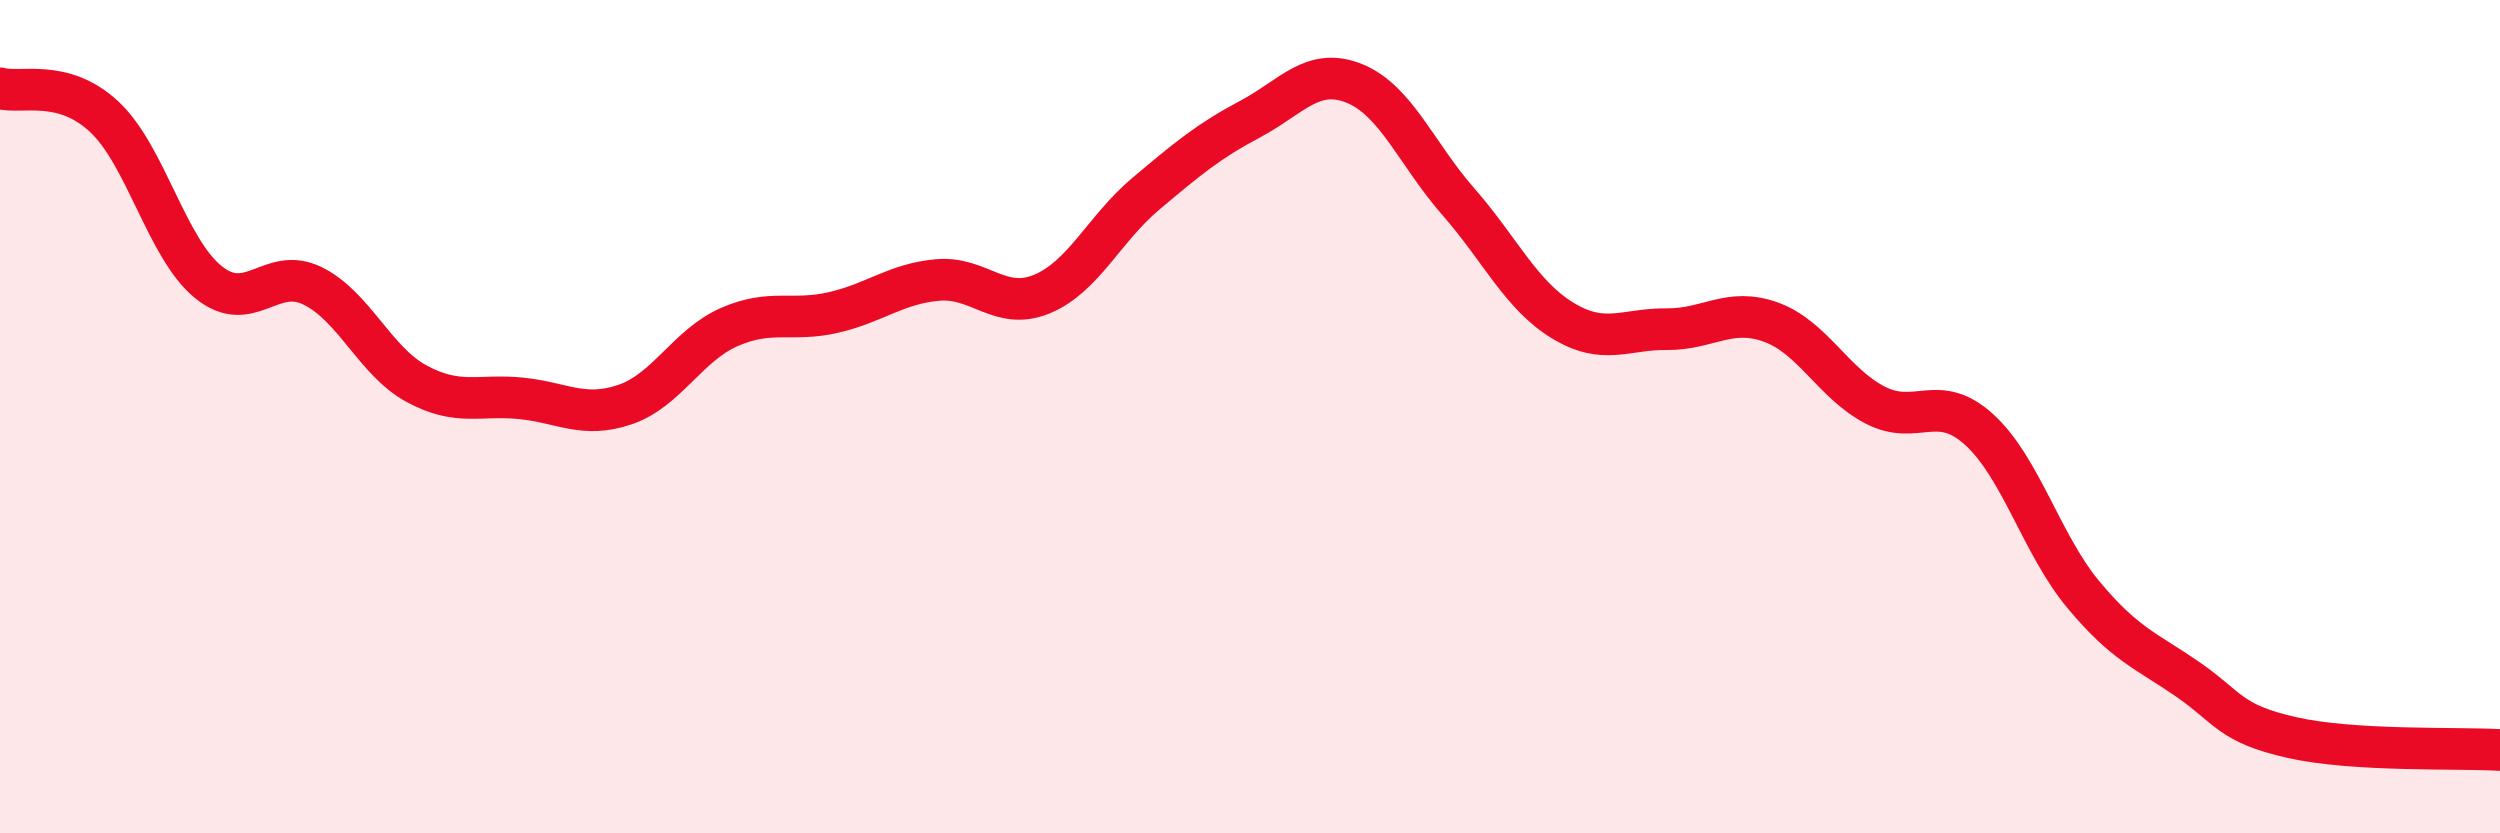 
    <svg width="60" height="20" viewBox="0 0 60 20" xmlns="http://www.w3.org/2000/svg">
      <path
        d="M 0,2.12 C 0.5,2.26 1.5,1.87 2.5,2.8 C 3.5,3.73 4,5.96 5,6.77 C 6,7.58 6.5,6.37 7.5,6.86 C 8.5,7.35 9,8.67 10,9.21 C 11,9.75 11.5,9.46 12.5,9.56 C 13.5,9.66 14,10.05 15,9.71 C 16,9.37 16.5,8.29 17.5,7.85 C 18.5,7.41 19,7.73 20,7.5 C 21,7.27 21.5,6.81 22.5,6.72 C 23.5,6.63 24,7.47 25,7.06 C 26,6.65 26.5,5.49 27.5,4.65 C 28.5,3.81 29,3.39 30,2.86 C 31,2.33 31.5,1.6 32.5,2 C 33.5,2.4 34,3.7 35,4.84 C 36,5.98 36.5,7.08 37.5,7.69 C 38.5,8.3 39,7.89 40,7.9 C 41,7.91 41.5,7.37 42.5,7.73 C 43.5,8.09 44,9.2 45,9.72 C 46,10.24 46.5,9.4 47.5,10.31 C 48.5,11.22 49,13.07 50,14.27 C 51,15.47 51.5,15.61 52.5,16.3 C 53.5,16.99 53.5,17.36 55,17.7 C 56.5,18.04 59,17.94 60,18L60 20L0 20Z"
        fill="#EB0A25"
        opacity="0.1"
        stroke-linecap="round"
        stroke-linejoin="round"
      />
      <path
        d="M 0,2.12 C 0.5,2.26 1.5,1.87 2.5,2.8 C 3.5,3.73 4,5.96 5,6.77 C 6,7.58 6.5,6.37 7.5,6.86 C 8.5,7.35 9,8.67 10,9.21 C 11,9.75 11.5,9.46 12.5,9.56 C 13.5,9.66 14,10.05 15,9.71 C 16,9.37 16.5,8.29 17.5,7.85 C 18.5,7.41 19,7.73 20,7.5 C 21,7.27 21.5,6.81 22.5,6.72 C 23.5,6.63 24,7.47 25,7.06 C 26,6.65 26.5,5.49 27.5,4.65 C 28.5,3.81 29,3.39 30,2.86 C 31,2.33 31.5,1.6 32.5,2 C 33.5,2.4 34,3.7 35,4.84 C 36,5.98 36.5,7.08 37.5,7.69 C 38.5,8.3 39,7.89 40,7.9 C 41,7.91 41.5,7.37 42.5,7.73 C 43.5,8.09 44,9.2 45,9.72 C 46,10.24 46.5,9.4 47.5,10.31 C 48.5,11.22 49,13.07 50,14.27 C 51,15.47 51.5,15.61 52.5,16.3 C 53.5,16.99 53.5,17.36 55,17.7 C 56.5,18.04 59,17.94 60,18"
        stroke="#EB0A25"
        stroke-width="1"
        fill="none"
        stroke-linecap="round"
        stroke-linejoin="round"
      />
    </svg>
  
